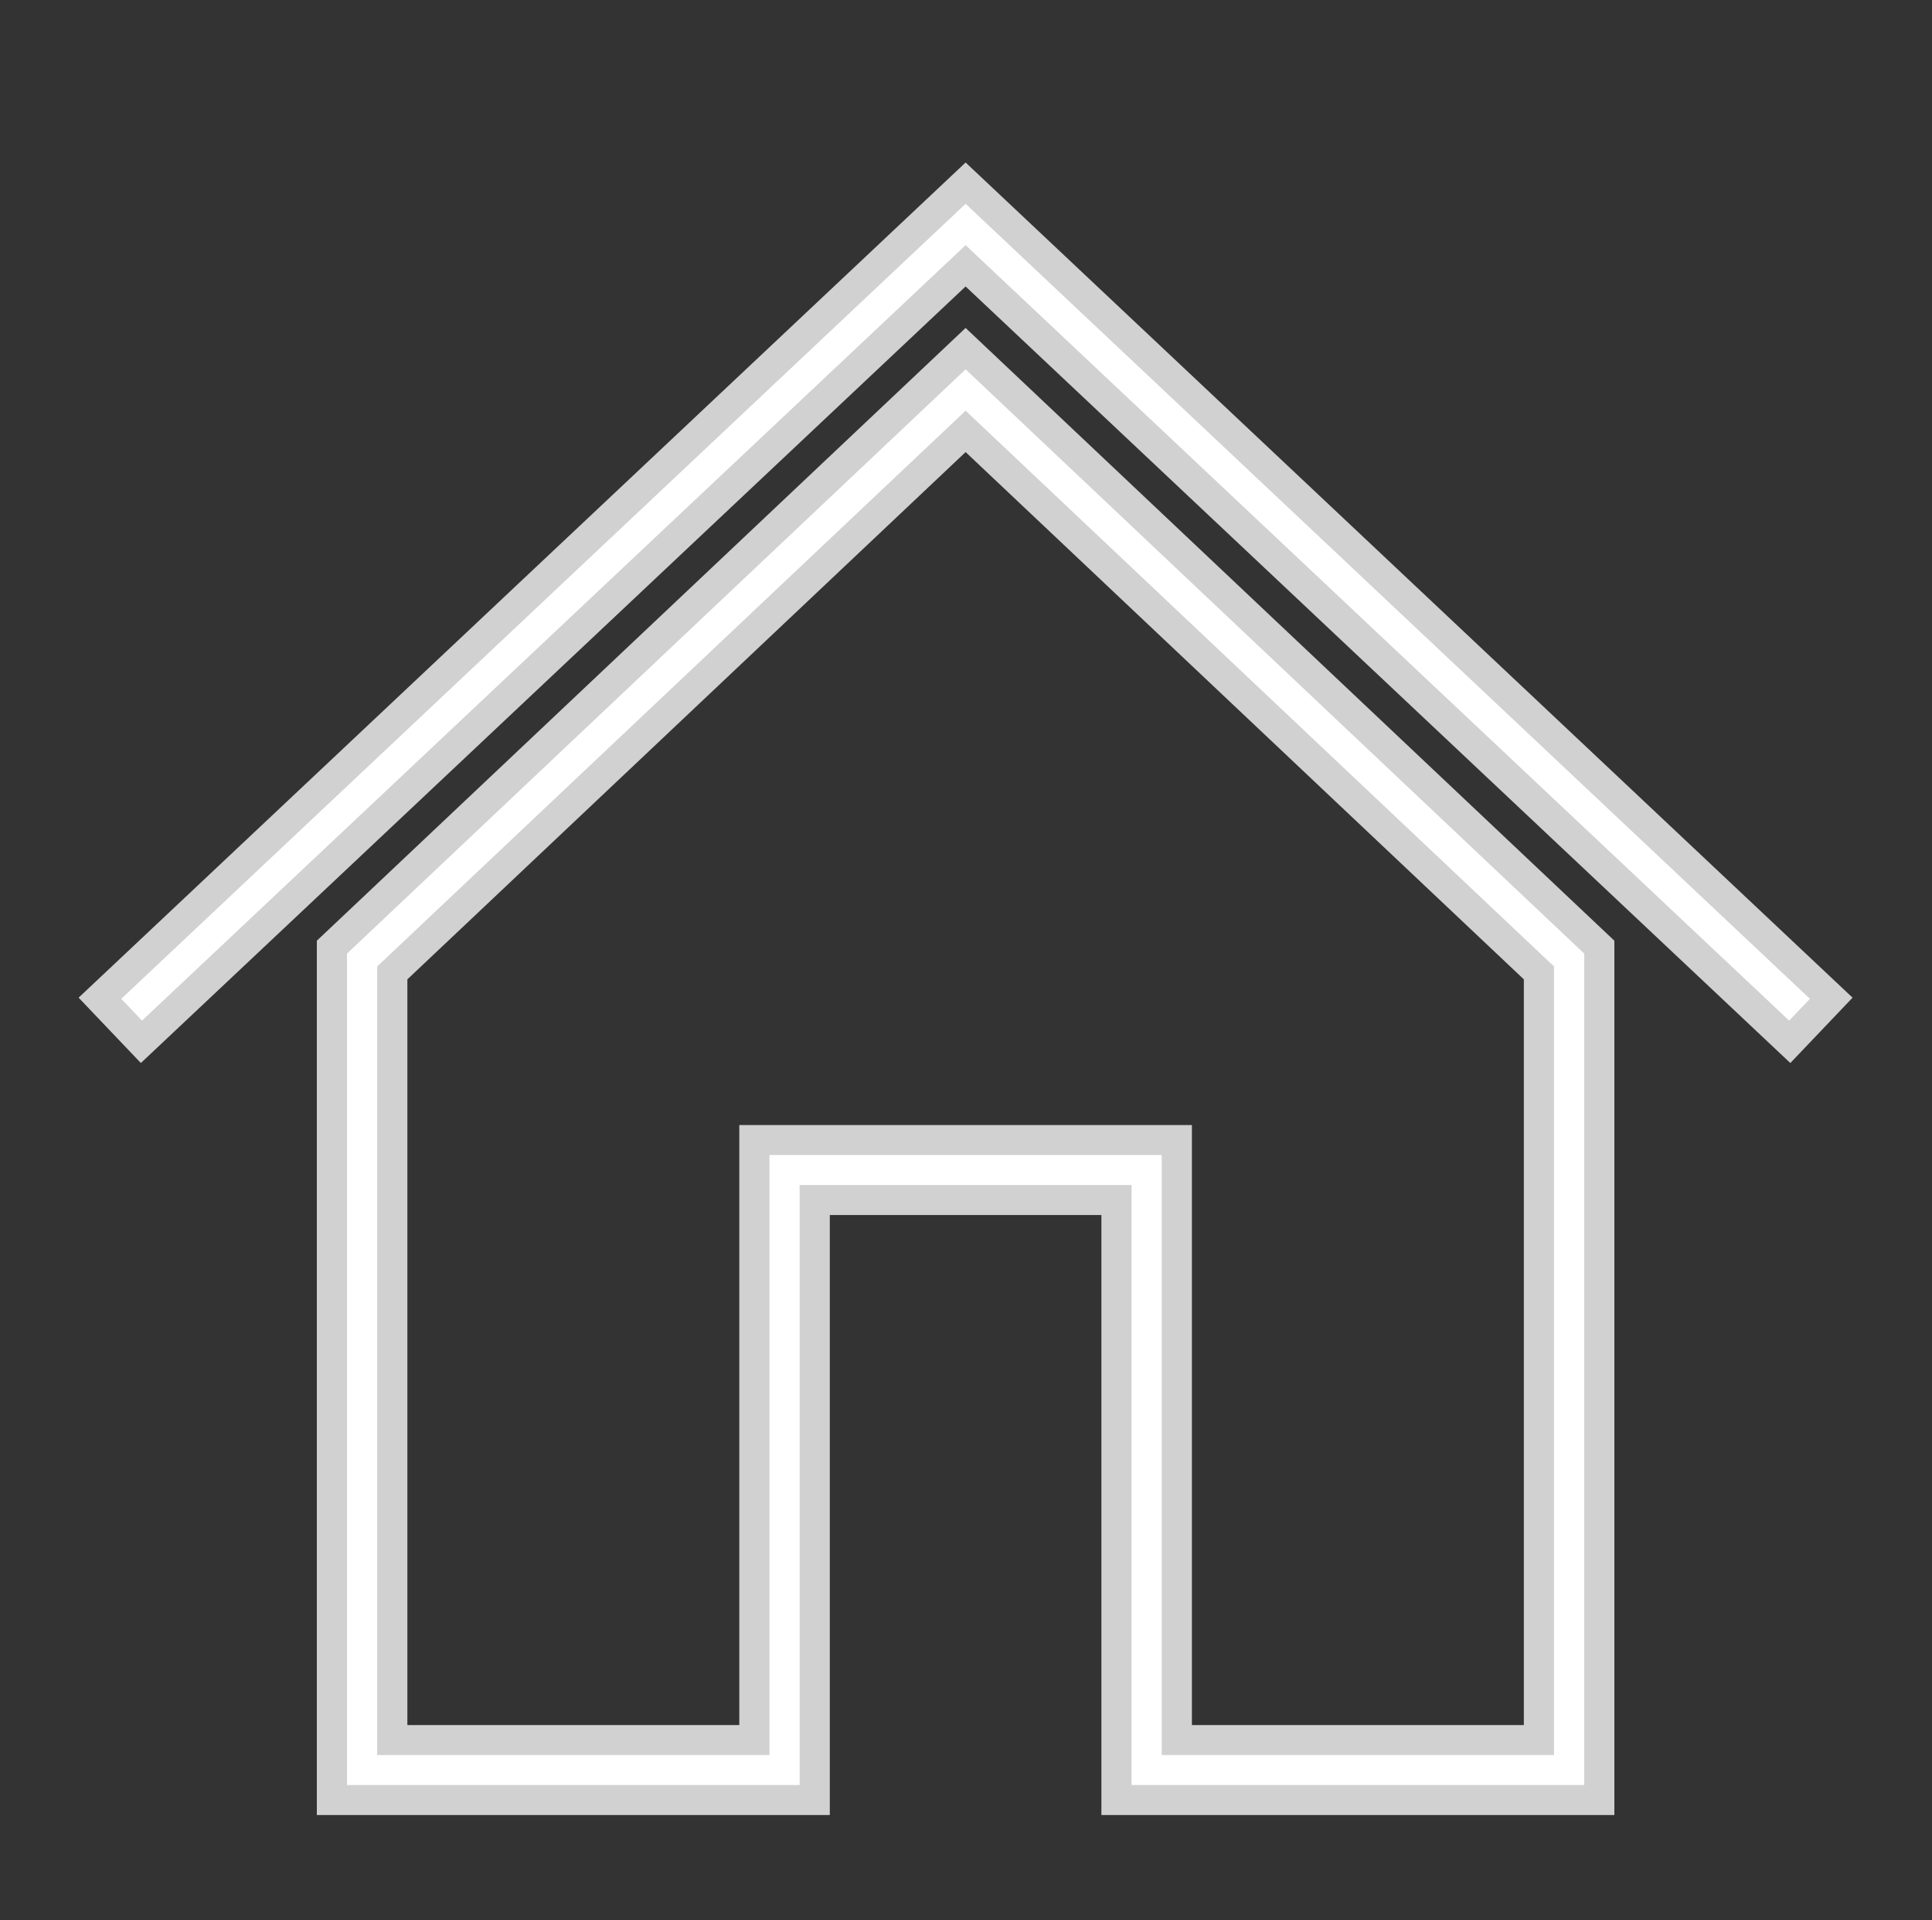 <svg width="157" height="156" xmlns="http://www.w3.org/2000/svg" xmlns:xlink="http://www.w3.org/1999/xlink" xml:space="preserve" overflow="hidden"><rect width="100%" height="100%" fill="#333333" stroke="none"/><g transform="translate(-846 -380)"><path d="M8.073 81.105 11.425 84.645 78 21.596 144.573 84.645 147.925 81.105 78 14.881Z" stroke="#D1D1D1" stroke-width="2.437" fill="#FFFFFF" transform="matrix(1.006 0 0 1 846 380)"/><path d="M26.812 76.954 26.812 146.25 65.812 146.25 65.812 97.5 90.188 97.5 90.188 146.25 129.188 146.25 129.188 76.954 78 28.326 26.812 76.954ZM124.312 141.375 95.062 141.375 95.062 92.625 60.938 92.625 60.938 141.375 31.688 141.375 31.688 79.046 78 35.049 124.312 79.046 124.312 141.375Z" stroke="#D1D1D1" stroke-width="2.437" fill="#FFFFFF" transform="matrix(1.006 0 0 1 846 380)"/></g></svg>